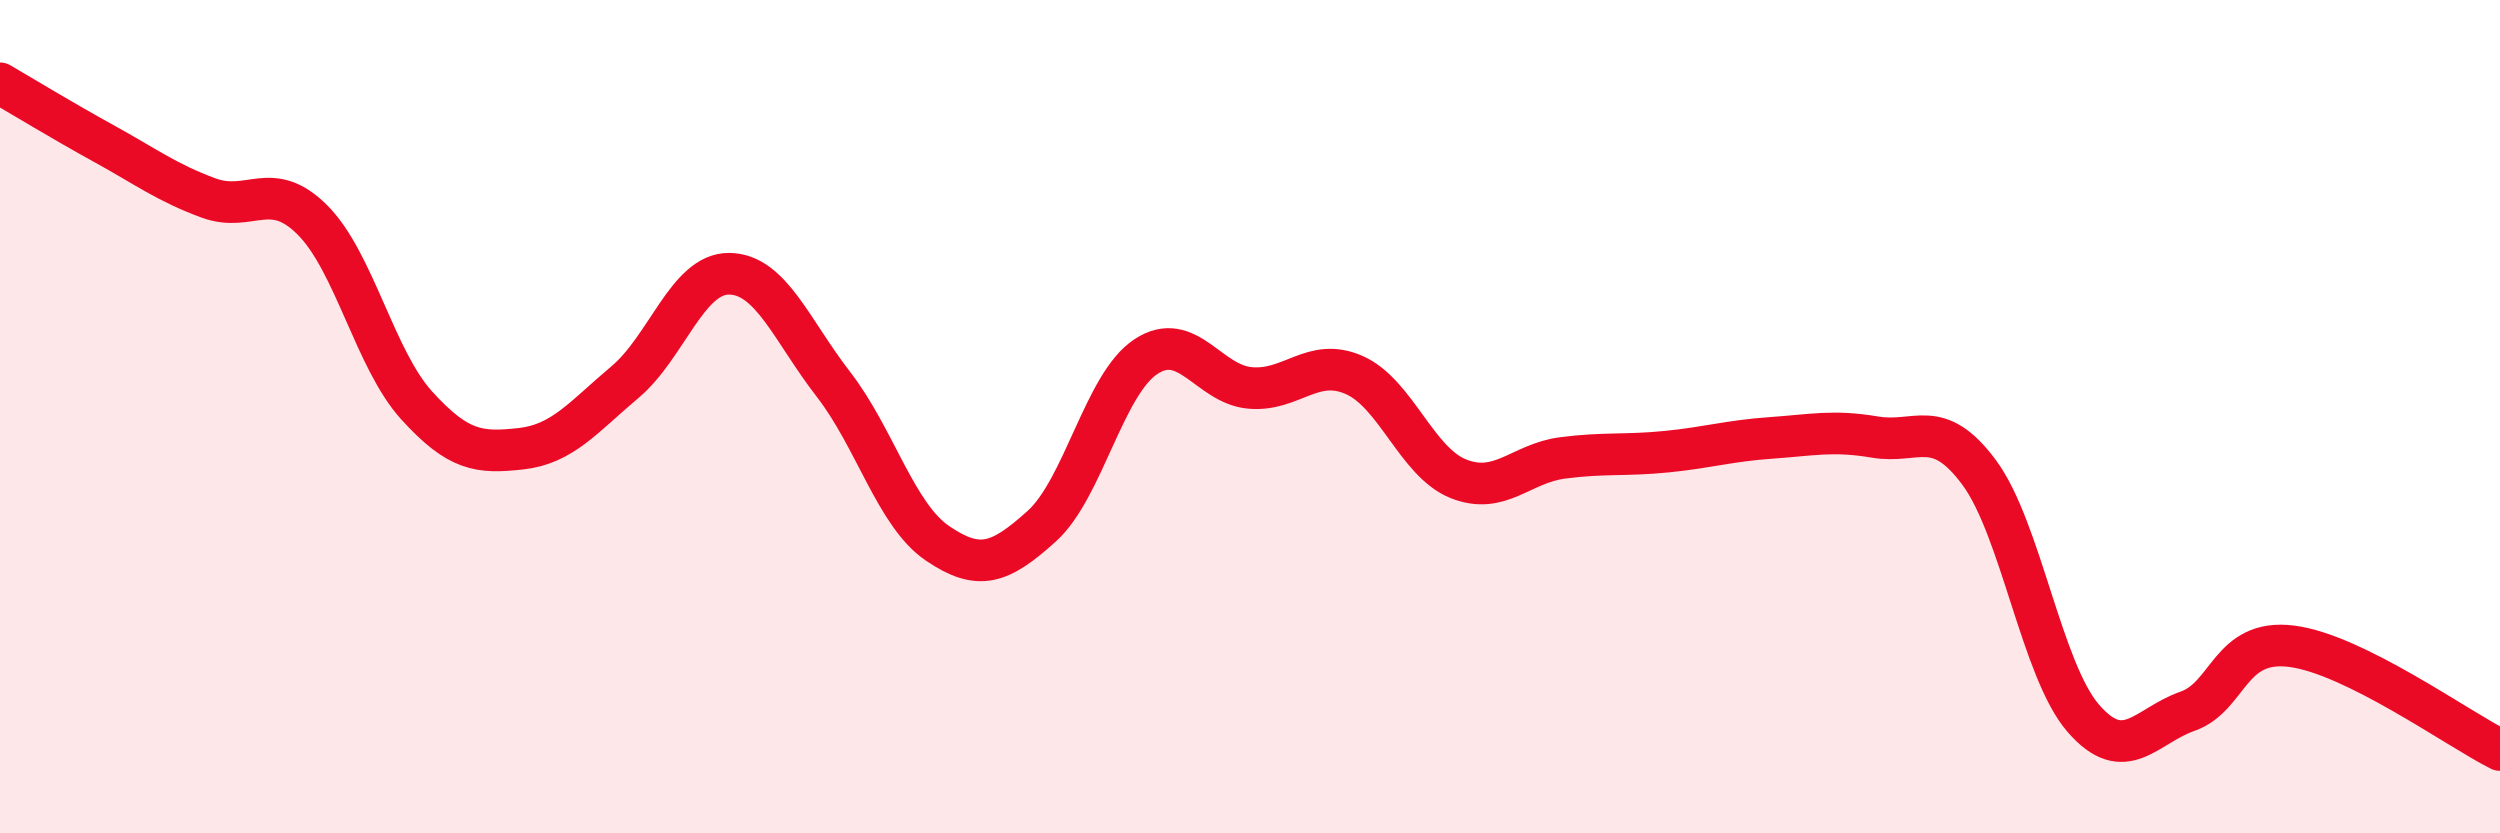 
    <svg width="60" height="20" viewBox="0 0 60 20" xmlns="http://www.w3.org/2000/svg">
      <path
        d="M 0,2 C 0.5,2.29 1.5,2.9 2.5,3.45 C 3.5,4 4,4.38 5,4.75 C 6,5.12 6.5,4.28 7.5,5.28 C 8.5,6.28 9,8.63 10,9.73 C 11,10.83 11.5,10.88 12.5,10.77 C 13.5,10.66 14,10.01 15,9.17 C 16,8.33 16.5,6.56 17.5,6.57 C 18.5,6.58 19,7.93 20,9.22 C 21,10.51 21.5,12.36 22.5,13.04 C 23.5,13.72 24,13.53 25,12.63 C 26,11.73 26.5,9.22 27.5,8.56 C 28.5,7.9 29,9.22 30,9.31 C 31,9.4 31.5,8.56 32.5,9 C 33.5,9.44 34,11.09 35,11.49 C 36,11.89 36.5,11.12 37.5,10.99 C 38.5,10.86 39,10.94 40,10.84 C 41,10.74 41.5,10.58 42.5,10.51 C 43.5,10.44 44,10.32 45,10.49 C 46,10.66 46.5,9.99 47.5,11.34 C 48.5,12.69 49,16.09 50,17.24 C 51,18.39 51.5,17.42 52.5,17.07 C 53.5,16.72 53.5,15.32 55,15.51 C 56.5,15.7 59,17.5 60,18L60 20L0 20Z"
        fill="#EB0A25"
        opacity="0.1"
        stroke-linecap="round"
        stroke-linejoin="round"
      />
      <path
        d="M 0,2 C 0.5,2.29 1.5,2.9 2.5,3.45 C 3.5,4 4,4.38 5,4.75 C 6,5.12 6.5,4.28 7.5,5.28 C 8.5,6.28 9,8.63 10,9.73 C 11,10.83 11.5,10.88 12.5,10.77 C 13.5,10.66 14,10.01 15,9.17 C 16,8.33 16.5,6.56 17.5,6.57 C 18.5,6.58 19,7.93 20,9.22 C 21,10.51 21.5,12.36 22.5,13.04 C 23.5,13.72 24,13.53 25,12.63 C 26,11.73 26.5,9.22 27.5,8.56 C 28.5,7.9 29,9.22 30,9.31 C 31,9.4 31.5,8.56 32.5,9 C 33.5,9.44 34,11.09 35,11.49 C 36,11.89 36.5,11.12 37.5,10.99 C 38.5,10.86 39,10.94 40,10.84 C 41,10.74 41.5,10.58 42.5,10.51 C 43.5,10.44 44,10.32 45,10.49 C 46,10.66 46.5,9.99 47.5,11.34 C 48.5,12.69 49,16.09 50,17.24 C 51,18.39 51.5,17.42 52.5,17.07 C 53.5,16.72 53.5,15.32 55,15.51 C 56.5,15.7 59,17.5 60,18"
        stroke="#EB0A25"
        stroke-width="1"
        fill="none"
        stroke-linecap="round"
        stroke-linejoin="round"
      />
    </svg>
  